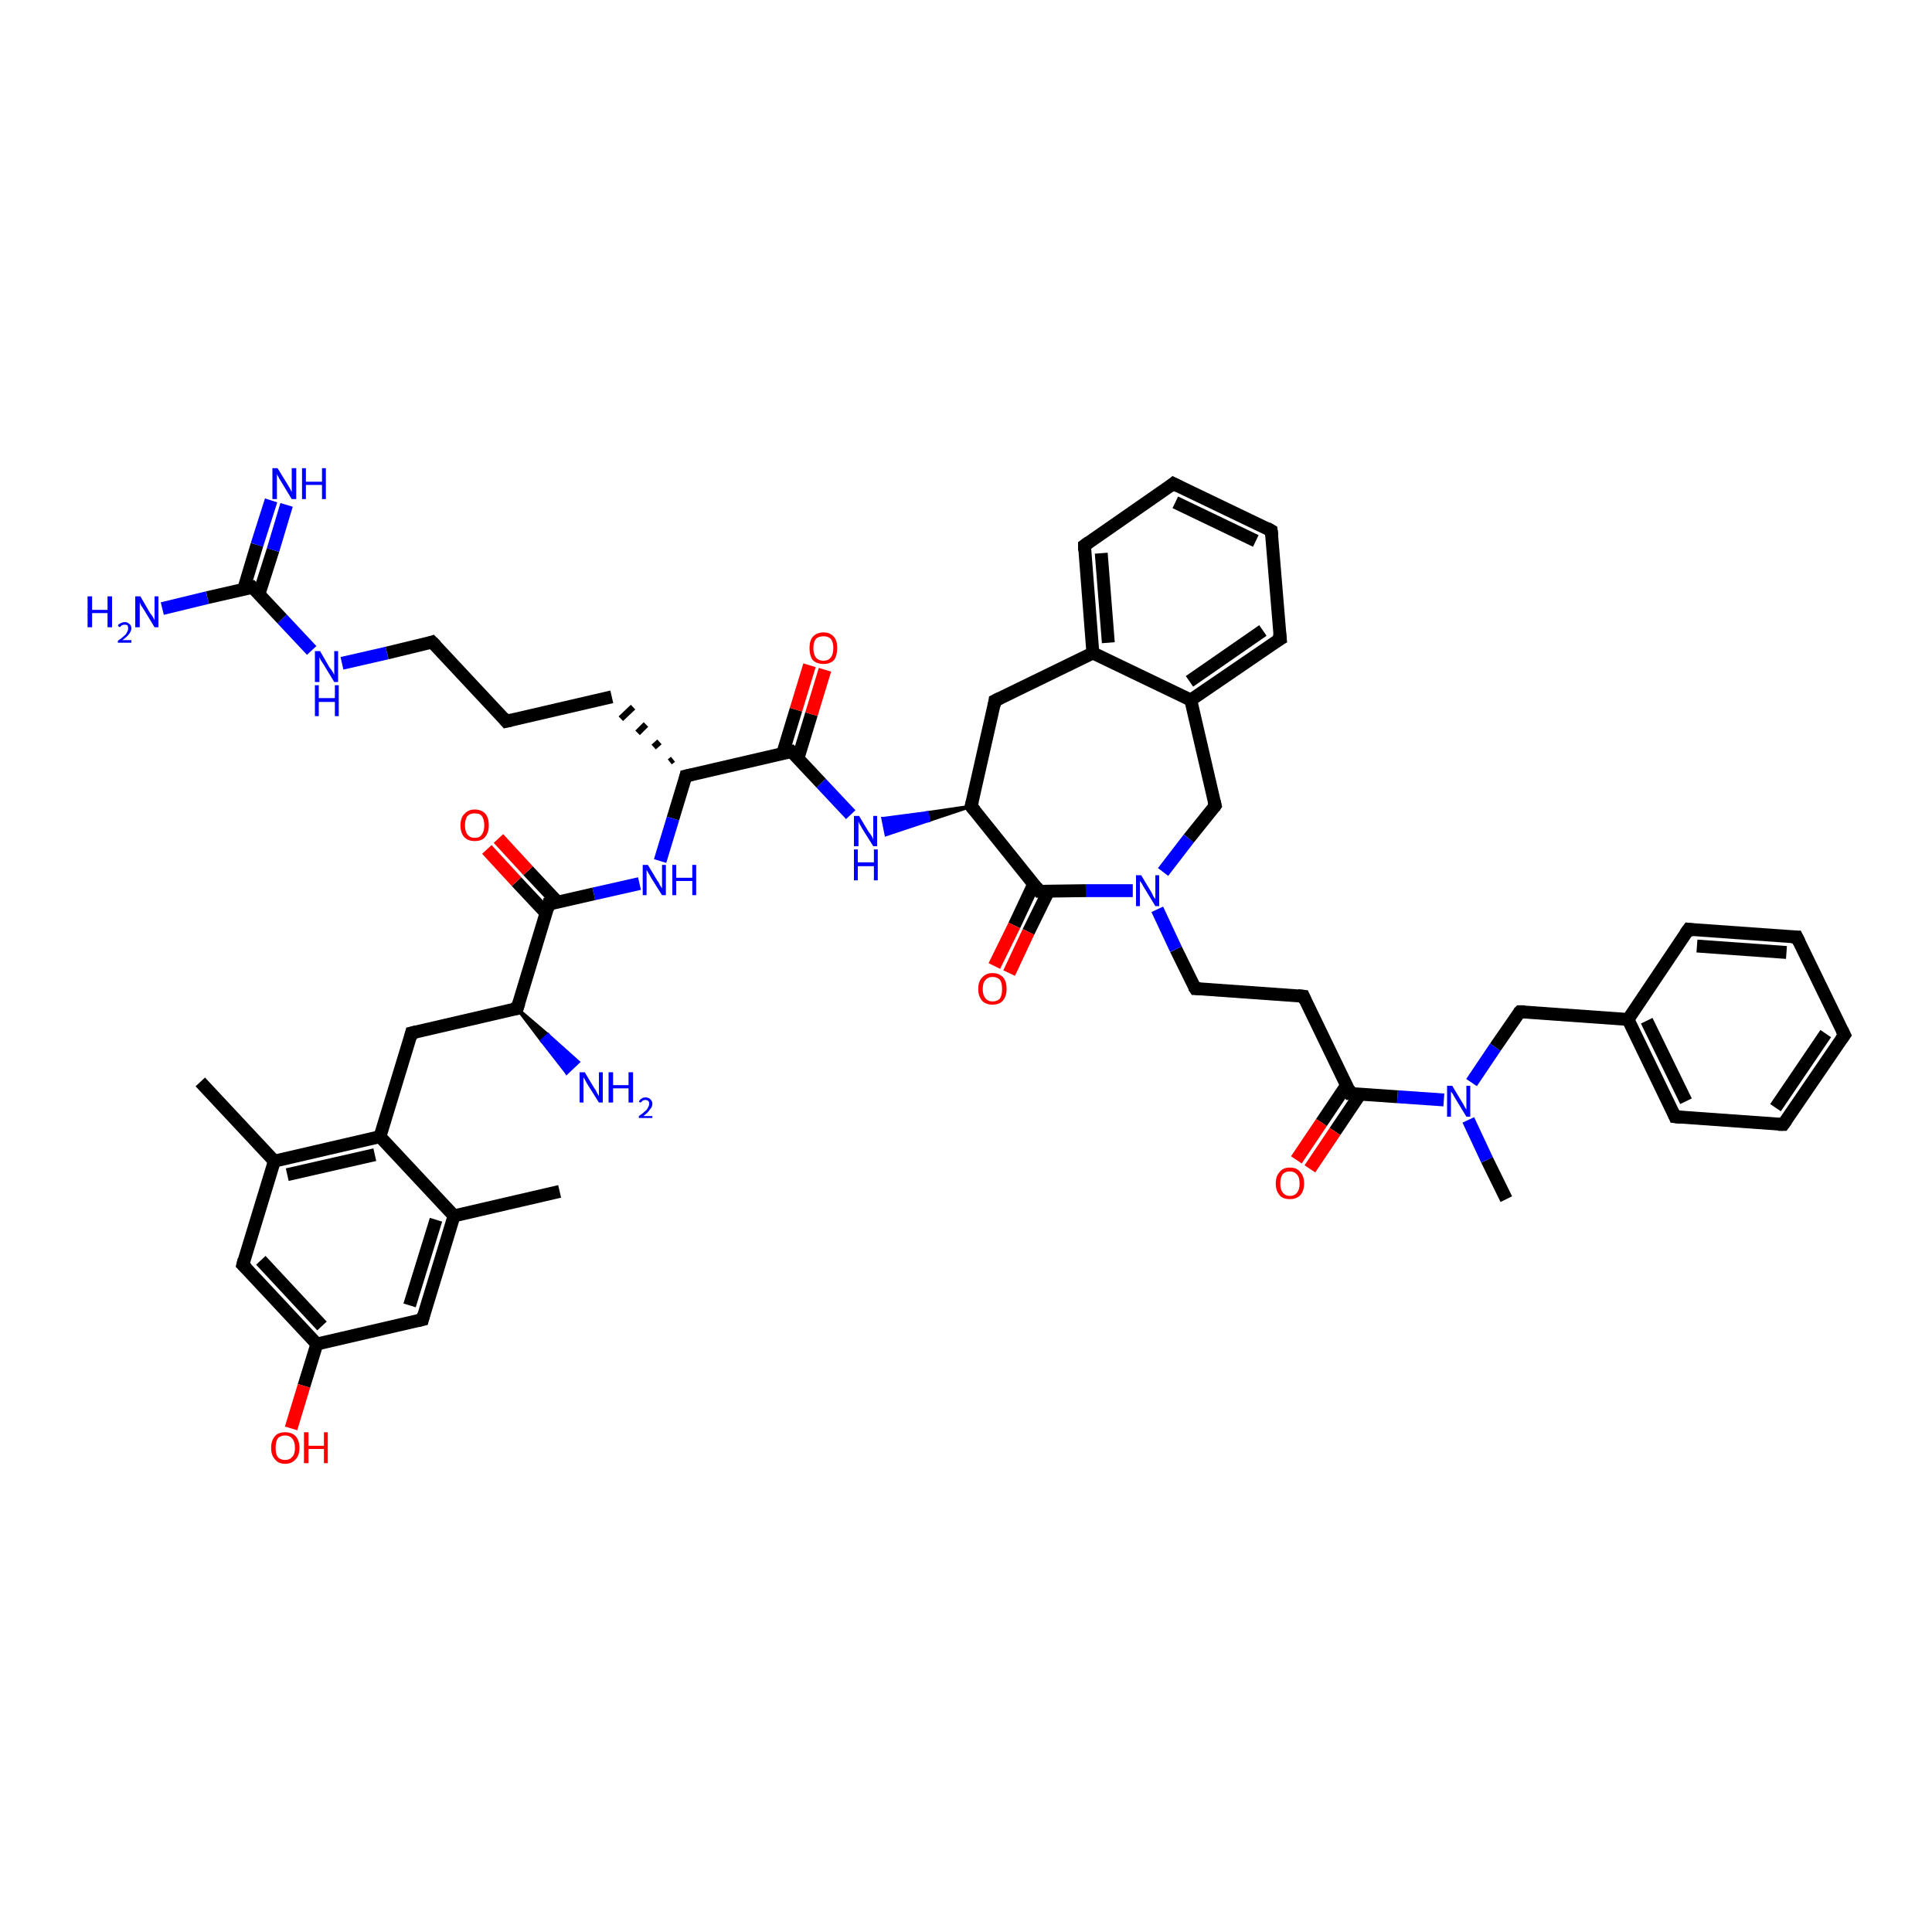 <?xml version='1.0' encoding='iso-8859-1'?>
<svg version='1.1' baseProfile='full'
              xmlns='http://www.w3.org/2000/svg'
                      xmlns:rdkit='http://www.rdkit.org/xml'
                      xmlns:xlink='http://www.w3.org/1999/xlink'
                  xml:space='preserve'
width='300px' height='300px' viewBox='0 0 300 300'>
<!-- END OF HEADER -->
<rect style='opacity:1.0;fill:#FFFFFF;stroke:none' width='300.0' height='300.0' x='0.0' y='0.0'> </rect>
<path class='bond-0 atom-0 atom-1' d='M 233.9,186.2 L 230.9,180.1' style='fill:none;fill-rule:evenodd;stroke:#000000;stroke-width:2.0px;stroke-linecap:butt;stroke-linejoin:miter;stroke-opacity:1' />
<path class='bond-0 atom-0 atom-1' d='M 230.9,180.1 L 228.0,173.9' style='fill:none;fill-rule:evenodd;stroke:#0000FF;stroke-width:2.0px;stroke-linecap:butt;stroke-linejoin:miter;stroke-opacity:1' />
<path class='bond-1 atom-1 atom-2' d='M 228.5,168.1 L 232.2,162.6' style='fill:none;fill-rule:evenodd;stroke:#0000FF;stroke-width:2.0px;stroke-linecap:butt;stroke-linejoin:miter;stroke-opacity:1' />
<path class='bond-1 atom-1 atom-2' d='M 232.2,162.6 L 236.0,157.1' style='fill:none;fill-rule:evenodd;stroke:#000000;stroke-width:2.0px;stroke-linecap:butt;stroke-linejoin:miter;stroke-opacity:1' />
<path class='bond-2 atom-2 atom-3' d='M 236.0,157.1 L 252.8,158.3' style='fill:none;fill-rule:evenodd;stroke:#000000;stroke-width:2.0px;stroke-linecap:butt;stroke-linejoin:miter;stroke-opacity:1' />
<path class='bond-3 atom-3 atom-4' d='M 252.8,158.3 L 260.1,173.4' style='fill:none;fill-rule:evenodd;stroke:#000000;stroke-width:2.0px;stroke-linecap:butt;stroke-linejoin:miter;stroke-opacity:1' />
<path class='bond-3 atom-3 atom-4' d='M 255.7,158.5 L 261.8,171.0' style='fill:none;fill-rule:evenodd;stroke:#000000;stroke-width:2.0px;stroke-linecap:butt;stroke-linejoin:miter;stroke-opacity:1' />
<path class='bond-4 atom-4 atom-5' d='M 260.1,173.4 L 276.9,174.6' style='fill:none;fill-rule:evenodd;stroke:#000000;stroke-width:2.0px;stroke-linecap:butt;stroke-linejoin:miter;stroke-opacity:1' />
<path class='bond-5 atom-5 atom-6' d='M 276.9,174.6 L 286.4,160.7' style='fill:none;fill-rule:evenodd;stroke:#000000;stroke-width:2.0px;stroke-linecap:butt;stroke-linejoin:miter;stroke-opacity:1' />
<path class='bond-5 atom-5 atom-6' d='M 275.7,172.0 L 283.5,160.5' style='fill:none;fill-rule:evenodd;stroke:#000000;stroke-width:2.0px;stroke-linecap:butt;stroke-linejoin:miter;stroke-opacity:1' />
<path class='bond-6 atom-6 atom-7' d='M 286.4,160.7 L 279.0,145.5' style='fill:none;fill-rule:evenodd;stroke:#000000;stroke-width:2.0px;stroke-linecap:butt;stroke-linejoin:miter;stroke-opacity:1' />
<path class='bond-7 atom-7 atom-8' d='M 279.0,145.5 L 262.2,144.3' style='fill:none;fill-rule:evenodd;stroke:#000000;stroke-width:2.0px;stroke-linecap:butt;stroke-linejoin:miter;stroke-opacity:1' />
<path class='bond-7 atom-7 atom-8' d='M 277.4,147.9 L 263.5,146.9' style='fill:none;fill-rule:evenodd;stroke:#000000;stroke-width:2.0px;stroke-linecap:butt;stroke-linejoin:miter;stroke-opacity:1' />
<path class='bond-8 atom-1 atom-9' d='M 224.2,170.8 L 217.0,170.3' style='fill:none;fill-rule:evenodd;stroke:#0000FF;stroke-width:2.0px;stroke-linecap:butt;stroke-linejoin:miter;stroke-opacity:1' />
<path class='bond-8 atom-1 atom-9' d='M 217.0,170.3 L 209.7,169.8' style='fill:none;fill-rule:evenodd;stroke:#000000;stroke-width:2.0px;stroke-linecap:butt;stroke-linejoin:miter;stroke-opacity:1' />
<path class='bond-9 atom-9 atom-10' d='M 209.1,168.5 L 205.2,174.3' style='fill:none;fill-rule:evenodd;stroke:#000000;stroke-width:2.0px;stroke-linecap:butt;stroke-linejoin:miter;stroke-opacity:1' />
<path class='bond-9 atom-9 atom-10' d='M 205.2,174.3 L 201.3,180.1' style='fill:none;fill-rule:evenodd;stroke:#FF0000;stroke-width:2.0px;stroke-linecap:butt;stroke-linejoin:miter;stroke-opacity:1' />
<path class='bond-9 atom-9 atom-10' d='M 211.2,169.9 L 207.3,175.7' style='fill:none;fill-rule:evenodd;stroke:#000000;stroke-width:2.0px;stroke-linecap:butt;stroke-linejoin:miter;stroke-opacity:1' />
<path class='bond-9 atom-9 atom-10' d='M 207.3,175.7 L 203.4,181.5' style='fill:none;fill-rule:evenodd;stroke:#FF0000;stroke-width:2.0px;stroke-linecap:butt;stroke-linejoin:miter;stroke-opacity:1' />
<path class='bond-10 atom-9 atom-11' d='M 209.7,169.8 L 202.4,154.7' style='fill:none;fill-rule:evenodd;stroke:#000000;stroke-width:2.0px;stroke-linecap:butt;stroke-linejoin:miter;stroke-opacity:1' />
<path class='bond-11 atom-11 atom-12' d='M 202.4,154.7 L 185.6,153.5' style='fill:none;fill-rule:evenodd;stroke:#000000;stroke-width:2.0px;stroke-linecap:butt;stroke-linejoin:miter;stroke-opacity:1' />
<path class='bond-12 atom-12 atom-13' d='M 185.6,153.5 L 182.6,147.4' style='fill:none;fill-rule:evenodd;stroke:#000000;stroke-width:2.0px;stroke-linecap:butt;stroke-linejoin:miter;stroke-opacity:1' />
<path class='bond-12 atom-12 atom-13' d='M 182.6,147.4 L 179.7,141.2' style='fill:none;fill-rule:evenodd;stroke:#0000FF;stroke-width:2.0px;stroke-linecap:butt;stroke-linejoin:miter;stroke-opacity:1' />
<path class='bond-13 atom-13 atom-14' d='M 180.6,135.4 L 184.6,130.2' style='fill:none;fill-rule:evenodd;stroke:#0000FF;stroke-width:2.0px;stroke-linecap:butt;stroke-linejoin:miter;stroke-opacity:1' />
<path class='bond-13 atom-13 atom-14' d='M 184.6,130.2 L 188.7,125.1' style='fill:none;fill-rule:evenodd;stroke:#000000;stroke-width:2.0px;stroke-linecap:butt;stroke-linejoin:miter;stroke-opacity:1' />
<path class='bond-14 atom-14 atom-15' d='M 188.7,125.1 L 184.9,108.7' style='fill:none;fill-rule:evenodd;stroke:#000000;stroke-width:2.0px;stroke-linecap:butt;stroke-linejoin:miter;stroke-opacity:1' />
<path class='bond-15 atom-15 atom-16' d='M 184.9,108.7 L 198.8,99.2' style='fill:none;fill-rule:evenodd;stroke:#000000;stroke-width:2.0px;stroke-linecap:butt;stroke-linejoin:miter;stroke-opacity:1' />
<path class='bond-15 atom-15 atom-16' d='M 184.7,105.8 L 196.1,97.9' style='fill:none;fill-rule:evenodd;stroke:#000000;stroke-width:2.0px;stroke-linecap:butt;stroke-linejoin:miter;stroke-opacity:1' />
<path class='bond-16 atom-16 atom-17' d='M 198.8,99.2 L 197.4,82.4' style='fill:none;fill-rule:evenodd;stroke:#000000;stroke-width:2.0px;stroke-linecap:butt;stroke-linejoin:miter;stroke-opacity:1' />
<path class='bond-17 atom-17 atom-18' d='M 197.4,82.4 L 182.2,75.1' style='fill:none;fill-rule:evenodd;stroke:#000000;stroke-width:2.0px;stroke-linecap:butt;stroke-linejoin:miter;stroke-opacity:1' />
<path class='bond-17 atom-17 atom-18' d='M 195.0,84.0 L 182.5,78.0' style='fill:none;fill-rule:evenodd;stroke:#000000;stroke-width:2.0px;stroke-linecap:butt;stroke-linejoin:miter;stroke-opacity:1' />
<path class='bond-18 atom-18 atom-19' d='M 182.2,75.1 L 168.4,84.7' style='fill:none;fill-rule:evenodd;stroke:#000000;stroke-width:2.0px;stroke-linecap:butt;stroke-linejoin:miter;stroke-opacity:1' />
<path class='bond-19 atom-19 atom-20' d='M 168.4,84.7 L 169.7,101.4' style='fill:none;fill-rule:evenodd;stroke:#000000;stroke-width:2.0px;stroke-linecap:butt;stroke-linejoin:miter;stroke-opacity:1' />
<path class='bond-19 atom-19 atom-20' d='M 171.0,85.9 L 172.1,99.8' style='fill:none;fill-rule:evenodd;stroke:#000000;stroke-width:2.0px;stroke-linecap:butt;stroke-linejoin:miter;stroke-opacity:1' />
<path class='bond-20 atom-20 atom-21' d='M 169.7,101.4 L 154.5,108.8' style='fill:none;fill-rule:evenodd;stroke:#000000;stroke-width:2.0px;stroke-linecap:butt;stroke-linejoin:miter;stroke-opacity:1' />
<path class='bond-21 atom-21 atom-22' d='M 154.5,108.8 L 150.8,125.2' style='fill:none;fill-rule:evenodd;stroke:#000000;stroke-width:2.0px;stroke-linecap:butt;stroke-linejoin:miter;stroke-opacity:1' />
<path class='bond-22 atom-22 atom-23' d='M 150.8,125.2 L 144.2,127.4 L 144.0,126.2 Z' style='fill:#000000;fill-rule:evenodd;fill-opacity:1;stroke:#000000;stroke-width:0.5px;stroke-linecap:butt;stroke-linejoin:miter;stroke-opacity:1;' />
<path class='bond-22 atom-22 atom-23' d='M 144.2,127.4 L 137.1,127.1 L 137.6,129.6 Z' style='fill:#0000FF;fill-rule:evenodd;fill-opacity:1;stroke:#0000FF;stroke-width:0.5px;stroke-linecap:butt;stroke-linejoin:miter;stroke-opacity:1;' />
<path class='bond-22 atom-22 atom-23' d='M 144.2,127.4 L 144.0,126.2 L 137.1,127.1 Z' style='fill:#0000FF;fill-rule:evenodd;fill-opacity:1;stroke:#0000FF;stroke-width:0.5px;stroke-linecap:butt;stroke-linejoin:miter;stroke-opacity:1;' />
<path class='bond-23 atom-23 atom-24' d='M 132.1,126.5 L 127.5,121.6' style='fill:none;fill-rule:evenodd;stroke:#0000FF;stroke-width:2.0px;stroke-linecap:butt;stroke-linejoin:miter;stroke-opacity:1' />
<path class='bond-23 atom-23 atom-24' d='M 127.5,121.6 L 122.9,116.7' style='fill:none;fill-rule:evenodd;stroke:#000000;stroke-width:2.0px;stroke-linecap:butt;stroke-linejoin:miter;stroke-opacity:1' />
<path class='bond-24 atom-24 atom-25' d='M 123.9,117.8 L 126.0,110.9' style='fill:none;fill-rule:evenodd;stroke:#000000;stroke-width:2.0px;stroke-linecap:butt;stroke-linejoin:miter;stroke-opacity:1' />
<path class='bond-24 atom-24 atom-25' d='M 126.0,110.9 L 128.1,104.0' style='fill:none;fill-rule:evenodd;stroke:#FF0000;stroke-width:2.0px;stroke-linecap:butt;stroke-linejoin:miter;stroke-opacity:1' />
<path class='bond-24 atom-24 atom-25' d='M 121.5,117.1 L 123.6,110.2' style='fill:none;fill-rule:evenodd;stroke:#000000;stroke-width:2.0px;stroke-linecap:butt;stroke-linejoin:miter;stroke-opacity:1' />
<path class='bond-24 atom-24 atom-25' d='M 123.6,110.2 L 125.7,103.3' style='fill:none;fill-rule:evenodd;stroke:#FF0000;stroke-width:2.0px;stroke-linecap:butt;stroke-linejoin:miter;stroke-opacity:1' />
<path class='bond-25 atom-24 atom-26' d='M 122.9,116.7 L 106.5,120.5' style='fill:none;fill-rule:evenodd;stroke:#000000;stroke-width:2.0px;stroke-linecap:butt;stroke-linejoin:miter;stroke-opacity:1' />
<path class='bond-26 atom-26 atom-27' d='M 104.5,117.9 L 104.0,118.3' style='fill:none;fill-rule:evenodd;stroke:#000000;stroke-width:1.0px;stroke-linecap:butt;stroke-linejoin:miter;stroke-opacity:1' />
<path class='bond-26 atom-26 atom-27' d='M 102.4,115.2 L 101.5,116.0' style='fill:none;fill-rule:evenodd;stroke:#000000;stroke-width:1.0px;stroke-linecap:butt;stroke-linejoin:miter;stroke-opacity:1' />
<path class='bond-26 atom-26 atom-27' d='M 100.3,112.5 L 99.0,113.8' style='fill:none;fill-rule:evenodd;stroke:#000000;stroke-width:1.0px;stroke-linecap:butt;stroke-linejoin:miter;stroke-opacity:1' />
<path class='bond-26 atom-26 atom-27' d='M 98.3,109.8 L 96.4,111.6' style='fill:none;fill-rule:evenodd;stroke:#000000;stroke-width:1.0px;stroke-linecap:butt;stroke-linejoin:miter;stroke-opacity:1' />
<path class='bond-27 atom-27 atom-28' d='M 95.0,108.2 L 78.6,112.0' style='fill:none;fill-rule:evenodd;stroke:#000000;stroke-width:2.0px;stroke-linecap:butt;stroke-linejoin:miter;stroke-opacity:1' />
<path class='bond-28 atom-28 atom-29' d='M 78.6,112.0 L 67.1,99.7' style='fill:none;fill-rule:evenodd;stroke:#000000;stroke-width:2.0px;stroke-linecap:butt;stroke-linejoin:miter;stroke-opacity:1' />
<path class='bond-29 atom-29 atom-30' d='M 67.1,99.7 L 60.1,101.4' style='fill:none;fill-rule:evenodd;stroke:#000000;stroke-width:2.0px;stroke-linecap:butt;stroke-linejoin:miter;stroke-opacity:1' />
<path class='bond-29 atom-29 atom-30' d='M 60.1,101.4 L 53.1,103.0' style='fill:none;fill-rule:evenodd;stroke:#0000FF;stroke-width:2.0px;stroke-linecap:butt;stroke-linejoin:miter;stroke-opacity:1' />
<path class='bond-30 atom-30 atom-31' d='M 48.4,101.0 L 43.8,96.1' style='fill:none;fill-rule:evenodd;stroke:#0000FF;stroke-width:2.0px;stroke-linecap:butt;stroke-linejoin:miter;stroke-opacity:1' />
<path class='bond-30 atom-30 atom-31' d='M 43.8,96.1 L 39.2,91.2' style='fill:none;fill-rule:evenodd;stroke:#000000;stroke-width:2.0px;stroke-linecap:butt;stroke-linejoin:miter;stroke-opacity:1' />
<path class='bond-31 atom-31 atom-32' d='M 39.2,91.2 L 32.2,92.8' style='fill:none;fill-rule:evenodd;stroke:#000000;stroke-width:2.0px;stroke-linecap:butt;stroke-linejoin:miter;stroke-opacity:1' />
<path class='bond-31 atom-31 atom-32' d='M 32.2,92.8 L 25.2,94.5' style='fill:none;fill-rule:evenodd;stroke:#0000FF;stroke-width:2.0px;stroke-linecap:butt;stroke-linejoin:miter;stroke-opacity:1' />
<path class='bond-32 atom-31 atom-33' d='M 40.2,92.3 L 42.4,85.4' style='fill:none;fill-rule:evenodd;stroke:#000000;stroke-width:2.0px;stroke-linecap:butt;stroke-linejoin:miter;stroke-opacity:1' />
<path class='bond-32 atom-31 atom-33' d='M 42.4,85.4 L 44.5,78.4' style='fill:none;fill-rule:evenodd;stroke:#0000FF;stroke-width:2.0px;stroke-linecap:butt;stroke-linejoin:miter;stroke-opacity:1' />
<path class='bond-32 atom-31 atom-33' d='M 37.8,91.6 L 39.9,84.6' style='fill:none;fill-rule:evenodd;stroke:#000000;stroke-width:2.0px;stroke-linecap:butt;stroke-linejoin:miter;stroke-opacity:1' />
<path class='bond-32 atom-31 atom-33' d='M 39.9,84.6 L 42.1,77.7' style='fill:none;fill-rule:evenodd;stroke:#0000FF;stroke-width:2.0px;stroke-linecap:butt;stroke-linejoin:miter;stroke-opacity:1' />
<path class='bond-33 atom-26 atom-34' d='M 106.5,120.5 L 104.5,127.1' style='fill:none;fill-rule:evenodd;stroke:#000000;stroke-width:2.0px;stroke-linecap:butt;stroke-linejoin:miter;stroke-opacity:1' />
<path class='bond-33 atom-26 atom-34' d='M 104.5,127.1 L 102.5,133.7' style='fill:none;fill-rule:evenodd;stroke:#0000FF;stroke-width:2.0px;stroke-linecap:butt;stroke-linejoin:miter;stroke-opacity:1' />
<path class='bond-34 atom-34 atom-35' d='M 99.3,137.2 L 92.2,138.8' style='fill:none;fill-rule:evenodd;stroke:#0000FF;stroke-width:2.0px;stroke-linecap:butt;stroke-linejoin:miter;stroke-opacity:1' />
<path class='bond-34 atom-34 atom-35' d='M 92.2,138.8 L 85.2,140.4' style='fill:none;fill-rule:evenodd;stroke:#000000;stroke-width:2.0px;stroke-linecap:butt;stroke-linejoin:miter;stroke-opacity:1' />
<path class='bond-35 atom-35 atom-36' d='M 86.6,140.1 L 82.0,135.2' style='fill:none;fill-rule:evenodd;stroke:#000000;stroke-width:2.0px;stroke-linecap:butt;stroke-linejoin:miter;stroke-opacity:1' />
<path class='bond-35 atom-35 atom-36' d='M 82.0,135.2 L 77.4,130.2' style='fill:none;fill-rule:evenodd;stroke:#FF0000;stroke-width:2.0px;stroke-linecap:butt;stroke-linejoin:miter;stroke-opacity:1' />
<path class='bond-35 atom-35 atom-36' d='M 84.8,141.8 L 80.2,136.9' style='fill:none;fill-rule:evenodd;stroke:#000000;stroke-width:2.0px;stroke-linecap:butt;stroke-linejoin:miter;stroke-opacity:1' />
<path class='bond-35 atom-35 atom-36' d='M 80.2,136.9 L 75.6,131.9' style='fill:none;fill-rule:evenodd;stroke:#FF0000;stroke-width:2.0px;stroke-linecap:butt;stroke-linejoin:miter;stroke-opacity:1' />
<path class='bond-36 atom-35 atom-37' d='M 85.2,140.4 L 80.3,156.6' style='fill:none;fill-rule:evenodd;stroke:#000000;stroke-width:2.0px;stroke-linecap:butt;stroke-linejoin:miter;stroke-opacity:1' />
<path class='bond-37 atom-37 atom-38' d='M 80.3,156.6 L 85.1,160.7 L 84.1,161.6 Z' style='fill:#000000;fill-rule:evenodd;fill-opacity:1;stroke:#000000;stroke-width:0.5px;stroke-linecap:butt;stroke-linejoin:miter;stroke-opacity:1;' />
<path class='bond-37 atom-37 atom-38' d='M 85.1,160.7 L 88.0,166.6 L 89.8,164.9 Z' style='fill:#0000FF;fill-rule:evenodd;fill-opacity:1;stroke:#0000FF;stroke-width:0.5px;stroke-linecap:butt;stroke-linejoin:miter;stroke-opacity:1;' />
<path class='bond-37 atom-37 atom-38' d='M 85.1,160.7 L 84.1,161.6 L 88.0,166.6 Z' style='fill:#0000FF;fill-rule:evenodd;fill-opacity:1;stroke:#0000FF;stroke-width:0.5px;stroke-linecap:butt;stroke-linejoin:miter;stroke-opacity:1;' />
<path class='bond-38 atom-37 atom-39' d='M 80.3,156.6 L 63.9,160.4' style='fill:none;fill-rule:evenodd;stroke:#000000;stroke-width:2.0px;stroke-linecap:butt;stroke-linejoin:miter;stroke-opacity:1' />
<path class='bond-39 atom-39 atom-40' d='M 63.9,160.4 L 59.0,176.5' style='fill:none;fill-rule:evenodd;stroke:#000000;stroke-width:2.0px;stroke-linecap:butt;stroke-linejoin:miter;stroke-opacity:1' />
<path class='bond-40 atom-40 atom-41' d='M 59.0,176.5 L 42.6,180.3' style='fill:none;fill-rule:evenodd;stroke:#000000;stroke-width:2.0px;stroke-linecap:butt;stroke-linejoin:miter;stroke-opacity:1' />
<path class='bond-40 atom-40 atom-41' d='M 58.2,179.3 L 44.6,182.4' style='fill:none;fill-rule:evenodd;stroke:#000000;stroke-width:2.0px;stroke-linecap:butt;stroke-linejoin:miter;stroke-opacity:1' />
<path class='bond-41 atom-41 atom-42' d='M 42.6,180.3 L 31.1,168.0' style='fill:none;fill-rule:evenodd;stroke:#000000;stroke-width:2.0px;stroke-linecap:butt;stroke-linejoin:miter;stroke-opacity:1' />
<path class='bond-42 atom-41 atom-43' d='M 42.6,180.3 L 37.7,196.4' style='fill:none;fill-rule:evenodd;stroke:#000000;stroke-width:2.0px;stroke-linecap:butt;stroke-linejoin:miter;stroke-opacity:1' />
<path class='bond-43 atom-43 atom-44' d='M 37.7,196.4 L 49.2,208.7' style='fill:none;fill-rule:evenodd;stroke:#000000;stroke-width:2.0px;stroke-linecap:butt;stroke-linejoin:miter;stroke-opacity:1' />
<path class='bond-43 atom-43 atom-44' d='M 40.5,195.7 L 50.0,205.9' style='fill:none;fill-rule:evenodd;stroke:#000000;stroke-width:2.0px;stroke-linecap:butt;stroke-linejoin:miter;stroke-opacity:1' />
<path class='bond-44 atom-44 atom-45' d='M 49.2,208.7 L 47.2,215.2' style='fill:none;fill-rule:evenodd;stroke:#000000;stroke-width:2.0px;stroke-linecap:butt;stroke-linejoin:miter;stroke-opacity:1' />
<path class='bond-44 atom-44 atom-45' d='M 47.2,215.2 L 45.2,221.8' style='fill:none;fill-rule:evenodd;stroke:#FF0000;stroke-width:2.0px;stroke-linecap:butt;stroke-linejoin:miter;stroke-opacity:1' />
<path class='bond-45 atom-44 atom-46' d='M 49.2,208.7 L 65.6,204.9' style='fill:none;fill-rule:evenodd;stroke:#000000;stroke-width:2.0px;stroke-linecap:butt;stroke-linejoin:miter;stroke-opacity:1' />
<path class='bond-46 atom-46 atom-47' d='M 65.6,204.9 L 70.5,188.8' style='fill:none;fill-rule:evenodd;stroke:#000000;stroke-width:2.0px;stroke-linecap:butt;stroke-linejoin:miter;stroke-opacity:1' />
<path class='bond-46 atom-46 atom-47' d='M 63.6,202.7 L 67.7,189.4' style='fill:none;fill-rule:evenodd;stroke:#000000;stroke-width:2.0px;stroke-linecap:butt;stroke-linejoin:miter;stroke-opacity:1' />
<path class='bond-47 atom-47 atom-48' d='M 70.5,188.8 L 86.9,185.0' style='fill:none;fill-rule:evenodd;stroke:#000000;stroke-width:2.0px;stroke-linecap:butt;stroke-linejoin:miter;stroke-opacity:1' />
<path class='bond-48 atom-22 atom-49' d='M 150.8,125.2 L 161.4,138.4' style='fill:none;fill-rule:evenodd;stroke:#000000;stroke-width:2.0px;stroke-linecap:butt;stroke-linejoin:miter;stroke-opacity:1' />
<path class='bond-49 atom-49 atom-50' d='M 160.5,137.3 L 157.5,143.7' style='fill:none;fill-rule:evenodd;stroke:#000000;stroke-width:2.0px;stroke-linecap:butt;stroke-linejoin:miter;stroke-opacity:1' />
<path class='bond-49 atom-49 atom-50' d='M 157.5,143.7 L 154.4,150.0' style='fill:none;fill-rule:evenodd;stroke:#FF0000;stroke-width:2.0px;stroke-linecap:butt;stroke-linejoin:miter;stroke-opacity:1' />
<path class='bond-49 atom-49 atom-50' d='M 162.8,138.4 L 159.7,144.7' style='fill:none;fill-rule:evenodd;stroke:#000000;stroke-width:2.0px;stroke-linecap:butt;stroke-linejoin:miter;stroke-opacity:1' />
<path class='bond-49 atom-49 atom-50' d='M 159.7,144.7 L 156.7,151.1' style='fill:none;fill-rule:evenodd;stroke:#FF0000;stroke-width:2.0px;stroke-linecap:butt;stroke-linejoin:miter;stroke-opacity:1' />
<path class='bond-50 atom-8 atom-3' d='M 262.2,144.3 L 252.8,158.3' style='fill:none;fill-rule:evenodd;stroke:#000000;stroke-width:2.0px;stroke-linecap:butt;stroke-linejoin:miter;stroke-opacity:1' />
<path class='bond-51 atom-49 atom-13' d='M 161.4,138.4 L 168.6,138.3' style='fill:none;fill-rule:evenodd;stroke:#000000;stroke-width:2.0px;stroke-linecap:butt;stroke-linejoin:miter;stroke-opacity:1' />
<path class='bond-51 atom-49 atom-13' d='M 168.6,138.3 L 175.9,138.3' style='fill:none;fill-rule:evenodd;stroke:#0000FF;stroke-width:2.0px;stroke-linecap:butt;stroke-linejoin:miter;stroke-opacity:1' />
<path class='bond-52 atom-20 atom-15' d='M 169.7,101.4 L 184.9,108.7' style='fill:none;fill-rule:evenodd;stroke:#000000;stroke-width:2.0px;stroke-linecap:butt;stroke-linejoin:miter;stroke-opacity:1' />
<path class='bond-53 atom-47 atom-40' d='M 70.5,188.8 L 59.0,176.5' style='fill:none;fill-rule:evenodd;stroke:#000000;stroke-width:2.0px;stroke-linecap:butt;stroke-linejoin:miter;stroke-opacity:1' />
<path d='M 235.8,157.3 L 236.0,157.1 L 236.8,157.1' style='fill:none;stroke:#000000;stroke-width:2.0px;stroke-linecap:butt;stroke-linejoin:miter;stroke-opacity:1;' />
<path d='M 259.8,172.7 L 260.1,173.4 L 261.0,173.5' style='fill:none;stroke:#000000;stroke-width:2.0px;stroke-linecap:butt;stroke-linejoin:miter;stroke-opacity:1;' />
<path d='M 276.1,174.6 L 276.9,174.6 L 277.4,173.9' style='fill:none;stroke:#000000;stroke-width:2.0px;stroke-linecap:butt;stroke-linejoin:miter;stroke-opacity:1;' />
<path d='M 285.9,161.4 L 286.4,160.7 L 286.0,159.9' style='fill:none;stroke:#000000;stroke-width:2.0px;stroke-linecap:butt;stroke-linejoin:miter;stroke-opacity:1;' />
<path d='M 279.4,146.3 L 279.0,145.5 L 278.2,145.5' style='fill:none;stroke:#000000;stroke-width:2.0px;stroke-linecap:butt;stroke-linejoin:miter;stroke-opacity:1;' />
<path d='M 263.0,144.4 L 262.2,144.3 L 261.7,145.0' style='fill:none;stroke:#000000;stroke-width:2.0px;stroke-linecap:butt;stroke-linejoin:miter;stroke-opacity:1;' />
<path d='M 210.1,169.8 L 209.7,169.8 L 209.4,169.0' style='fill:none;stroke:#000000;stroke-width:2.0px;stroke-linecap:butt;stroke-linejoin:miter;stroke-opacity:1;' />
<path d='M 202.7,155.4 L 202.4,154.7 L 201.5,154.6' style='fill:none;stroke:#000000;stroke-width:2.0px;stroke-linecap:butt;stroke-linejoin:miter;stroke-opacity:1;' />
<path d='M 186.4,153.5 L 185.6,153.5 L 185.4,153.2' style='fill:none;stroke:#000000;stroke-width:2.0px;stroke-linecap:butt;stroke-linejoin:miter;stroke-opacity:1;' />
<path d='M 188.5,125.4 L 188.7,125.1 L 188.5,124.3' style='fill:none;stroke:#000000;stroke-width:2.0px;stroke-linecap:butt;stroke-linejoin:miter;stroke-opacity:1;' />
<path d='M 198.1,99.6 L 198.8,99.2 L 198.7,98.3' style='fill:none;stroke:#000000;stroke-width:2.0px;stroke-linecap:butt;stroke-linejoin:miter;stroke-opacity:1;' />
<path d='M 197.5,83.2 L 197.4,82.4 L 196.7,82.0' style='fill:none;stroke:#000000;stroke-width:2.0px;stroke-linecap:butt;stroke-linejoin:miter;stroke-opacity:1;' />
<path d='M 183.0,75.5 L 182.2,75.1 L 181.6,75.6' style='fill:none;stroke:#000000;stroke-width:2.0px;stroke-linecap:butt;stroke-linejoin:miter;stroke-opacity:1;' />
<path d='M 169.1,84.2 L 168.4,84.7 L 168.4,85.5' style='fill:none;stroke:#000000;stroke-width:2.0px;stroke-linecap:butt;stroke-linejoin:miter;stroke-opacity:1;' />
<path d='M 155.3,108.4 L 154.5,108.8 L 154.4,109.6' style='fill:none;stroke:#000000;stroke-width:2.0px;stroke-linecap:butt;stroke-linejoin:miter;stroke-opacity:1;' />
<path d='M 151.0,124.4 L 150.8,125.2 L 151.4,125.9' style='fill:none;stroke:#000000;stroke-width:2.0px;stroke-linecap:butt;stroke-linejoin:miter;stroke-opacity:1;' />
<path d='M 123.2,117.0 L 122.9,116.7 L 122.1,116.9' style='fill:none;stroke:#000000;stroke-width:2.0px;stroke-linecap:butt;stroke-linejoin:miter;stroke-opacity:1;' />
<path d='M 107.4,120.3 L 106.5,120.5 L 106.4,120.9' style='fill:none;stroke:#000000;stroke-width:2.0px;stroke-linecap:butt;stroke-linejoin:miter;stroke-opacity:1;' />
<path d='M 79.5,111.8 L 78.6,112.0 L 78.1,111.4' style='fill:none;stroke:#000000;stroke-width:2.0px;stroke-linecap:butt;stroke-linejoin:miter;stroke-opacity:1;' />
<path d='M 67.7,100.3 L 67.1,99.7 L 66.8,99.8' style='fill:none;stroke:#000000;stroke-width:2.0px;stroke-linecap:butt;stroke-linejoin:miter;stroke-opacity:1;' />
<path d='M 39.5,91.5 L 39.2,91.2 L 38.9,91.3' style='fill:none;stroke:#000000;stroke-width:2.0px;stroke-linecap:butt;stroke-linejoin:miter;stroke-opacity:1;' />
<path d='M 85.6,140.4 L 85.2,140.4 L 85.0,141.2' style='fill:none;stroke:#000000;stroke-width:2.0px;stroke-linecap:butt;stroke-linejoin:miter;stroke-opacity:1;' />
<path d='M 80.6,155.7 L 80.3,156.6 L 79.5,156.7' style='fill:none;stroke:#000000;stroke-width:2.0px;stroke-linecap:butt;stroke-linejoin:miter;stroke-opacity:1;' />
<path d='M 64.7,160.2 L 63.9,160.4 L 63.7,161.2' style='fill:none;stroke:#000000;stroke-width:2.0px;stroke-linecap:butt;stroke-linejoin:miter;stroke-opacity:1;' />
<path d='M 37.9,195.6 L 37.7,196.4 L 38.3,197.0' style='fill:none;stroke:#000000;stroke-width:2.0px;stroke-linecap:butt;stroke-linejoin:miter;stroke-opacity:1;' />
<path d='M 64.8,205.1 L 65.6,204.9 L 65.8,204.1' style='fill:none;stroke:#000000;stroke-width:2.0px;stroke-linecap:butt;stroke-linejoin:miter;stroke-opacity:1;' />
<path d='M 160.9,137.7 L 161.4,138.4 L 161.7,138.4' style='fill:none;stroke:#000000;stroke-width:2.0px;stroke-linecap:butt;stroke-linejoin:miter;stroke-opacity:1;' />
<path class='atom-1' d='M 225.5 168.6
L 227.0 171.1
Q 227.2 171.4, 227.4 171.8
Q 227.7 172.3, 227.7 172.3
L 227.7 168.6
L 228.3 168.6
L 228.3 173.4
L 227.7 173.4
L 226.0 170.6
Q 225.8 170.3, 225.6 169.9
Q 225.4 169.6, 225.3 169.5
L 225.3 173.4
L 224.7 173.4
L 224.7 168.6
L 225.5 168.6
' fill='#0000FF'/>
<path class='atom-10' d='M 198.1 183.8
Q 198.1 182.6, 198.7 182.0
Q 199.2 181.3, 200.3 181.3
Q 201.4 181.3, 201.9 182.0
Q 202.5 182.6, 202.5 183.8
Q 202.5 184.9, 201.9 185.6
Q 201.3 186.2, 200.3 186.2
Q 199.2 186.2, 198.7 185.6
Q 198.1 184.9, 198.1 183.8
M 200.3 185.7
Q 201.0 185.7, 201.4 185.2
Q 201.8 184.7, 201.8 183.8
Q 201.8 182.8, 201.4 182.4
Q 201.0 181.9, 200.3 181.9
Q 199.6 181.9, 199.2 182.3
Q 198.8 182.8, 198.8 183.8
Q 198.8 184.7, 199.2 185.2
Q 199.6 185.7, 200.3 185.7
' fill='#FF0000'/>
<path class='atom-13' d='M 177.2 135.9
L 178.7 138.4
Q 178.9 138.7, 179.1 139.2
Q 179.4 139.6, 179.4 139.6
L 179.4 135.9
L 180.0 135.9
L 180.0 140.7
L 179.4 140.7
L 177.7 137.9
Q 177.5 137.6, 177.3 137.2
Q 177.1 136.9, 177.0 136.8
L 177.0 140.7
L 176.4 140.7
L 176.4 135.9
L 177.2 135.9
' fill='#0000FF'/>
<path class='atom-23' d='M 133.4 126.7
L 134.9 129.2
Q 135.1 129.4, 135.4 129.9
Q 135.6 130.3, 135.6 130.4
L 135.6 126.7
L 136.2 126.7
L 136.2 131.4
L 135.6 131.4
L 133.9 128.7
Q 133.7 128.3, 133.5 128.0
Q 133.3 127.6, 133.3 127.5
L 133.3 131.4
L 132.6 131.4
L 132.6 126.7
L 133.4 126.7
' fill='#0000FF'/>
<path class='atom-23' d='M 132.6 131.9
L 133.2 131.9
L 133.2 133.9
L 135.7 133.9
L 135.7 131.9
L 136.3 131.9
L 136.3 136.7
L 135.7 136.7
L 135.7 134.5
L 133.2 134.5
L 133.2 136.7
L 132.6 136.7
L 132.6 131.9
' fill='#0000FF'/>
<path class='atom-25' d='M 125.7 100.6
Q 125.7 99.5, 126.2 98.9
Q 126.8 98.2, 127.9 98.2
Q 128.9 98.2, 129.5 98.9
Q 130.0 99.5, 130.0 100.6
Q 130.0 101.8, 129.5 102.5
Q 128.9 103.1, 127.9 103.1
Q 126.8 103.1, 126.2 102.5
Q 125.7 101.8, 125.7 100.6
M 127.9 102.6
Q 128.6 102.6, 129.0 102.1
Q 129.4 101.6, 129.4 100.6
Q 129.4 99.7, 129.0 99.2
Q 128.6 98.8, 127.9 98.8
Q 127.1 98.8, 126.7 99.2
Q 126.3 99.7, 126.3 100.6
Q 126.3 101.6, 126.7 102.1
Q 127.1 102.6, 127.9 102.6
' fill='#FF0000'/>
<path class='atom-30' d='M 49.7 101.1
L 51.2 103.7
Q 51.4 103.9, 51.7 104.4
Q 51.9 104.8, 51.9 104.8
L 51.9 101.1
L 52.5 101.1
L 52.5 105.9
L 51.9 105.9
L 50.2 103.1
Q 50.0 102.8, 49.8 102.5
Q 49.6 102.1, 49.6 102.0
L 49.6 105.9
L 48.9 105.9
L 48.9 101.1
L 49.7 101.1
' fill='#0000FF'/>
<path class='atom-30' d='M 48.9 106.4
L 49.5 106.4
L 49.5 108.4
L 52.0 108.4
L 52.0 106.4
L 52.6 106.4
L 52.6 111.2
L 52.0 111.2
L 52.0 109.0
L 49.5 109.0
L 49.5 111.2
L 48.9 111.2
L 48.9 106.4
' fill='#0000FF'/>
<path class='atom-32' d='M 13.6 92.6
L 14.3 92.6
L 14.3 94.7
L 16.7 94.7
L 16.7 92.6
L 17.4 92.6
L 17.4 97.4
L 16.7 97.4
L 16.7 95.2
L 14.3 95.2
L 14.3 97.4
L 13.6 97.4
L 13.6 92.6
' fill='#0000FF'/>
<path class='atom-32' d='M 18.3 97.2
Q 18.4 96.9, 18.7 96.8
Q 19.0 96.6, 19.4 96.6
Q 19.8 96.6, 20.1 96.9
Q 20.4 97.1, 20.4 97.6
Q 20.4 98.0, 20.0 98.5
Q 19.7 98.9, 19.0 99.4
L 20.4 99.4
L 20.4 99.8
L 18.3 99.8
L 18.3 99.5
Q 18.9 99.1, 19.2 98.8
Q 19.6 98.5, 19.7 98.2
Q 19.9 97.9, 19.9 97.6
Q 19.9 97.3, 19.8 97.1
Q 19.6 97.0, 19.4 97.0
Q 19.1 97.0, 18.9 97.1
Q 18.8 97.2, 18.6 97.4
L 18.3 97.2
' fill='#0000FF'/>
<path class='atom-32' d='M 21.8 92.6
L 23.3 95.2
Q 23.5 95.4, 23.8 95.9
Q 24.0 96.3, 24.0 96.3
L 24.0 92.6
L 24.6 92.6
L 24.6 97.4
L 24.0 97.4
L 22.3 94.6
Q 22.1 94.3, 21.9 94.0
Q 21.7 93.6, 21.7 93.5
L 21.7 97.4
L 21.0 97.4
L 21.0 92.6
L 21.8 92.6
' fill='#0000FF'/>
<path class='atom-33' d='M 43.1 72.7
L 44.7 75.3
Q 44.8 75.5, 45.1 76.0
Q 45.3 76.4, 45.3 76.4
L 45.3 72.7
L 46.0 72.7
L 46.0 77.5
L 45.3 77.5
L 43.6 74.7
Q 43.4 74.4, 43.2 74.0
Q 43.0 73.7, 43.0 73.6
L 43.0 77.5
L 42.3 77.5
L 42.3 72.7
L 43.1 72.7
' fill='#0000FF'/>
<path class='atom-33' d='M 46.9 72.7
L 47.5 72.7
L 47.5 74.8
L 50.0 74.8
L 50.0 72.7
L 50.6 72.7
L 50.6 77.5
L 50.0 77.5
L 50.0 75.3
L 47.5 75.3
L 47.5 77.5
L 46.9 77.5
L 46.9 72.7
' fill='#0000FF'/>
<path class='atom-34' d='M 100.6 134.3
L 102.1 136.8
Q 102.3 137.0, 102.5 137.5
Q 102.8 137.9, 102.8 138.0
L 102.8 134.3
L 103.4 134.3
L 103.4 139.0
L 102.8 139.0
L 101.1 136.3
Q 100.9 135.9, 100.7 135.6
Q 100.5 135.2, 100.4 135.1
L 100.4 139.0
L 99.8 139.0
L 99.8 134.3
L 100.6 134.3
' fill='#0000FF'/>
<path class='atom-34' d='M 104.4 134.3
L 105.0 134.3
L 105.0 136.3
L 107.5 136.3
L 107.5 134.3
L 108.1 134.3
L 108.1 139.0
L 107.5 139.0
L 107.5 136.8
L 105.0 136.8
L 105.0 139.0
L 104.4 139.0
L 104.4 134.3
' fill='#0000FF'/>
<path class='atom-36' d='M 71.5 128.2
Q 71.5 127.0, 72.1 126.4
Q 72.7 125.7, 73.7 125.7
Q 74.8 125.7, 75.4 126.4
Q 75.9 127.0, 75.9 128.2
Q 75.9 129.3, 75.3 130.0
Q 74.8 130.6, 73.7 130.6
Q 72.7 130.6, 72.1 130.0
Q 71.5 129.3, 71.5 128.2
M 73.7 130.1
Q 74.5 130.1, 74.8 129.6
Q 75.2 129.1, 75.2 128.2
Q 75.2 127.2, 74.8 126.7
Q 74.5 126.3, 73.7 126.3
Q 73.0 126.3, 72.6 126.7
Q 72.2 127.2, 72.2 128.2
Q 72.2 129.1, 72.6 129.6
Q 73.0 130.1, 73.7 130.1
' fill='#FF0000'/>
<path class='atom-38' d='M 90.8 166.5
L 92.3 169.0
Q 92.5 169.2, 92.7 169.7
Q 93.0 170.2, 93.0 170.2
L 93.0 166.5
L 93.6 166.5
L 93.6 171.2
L 93.0 171.2
L 91.3 168.5
Q 91.1 168.2, 90.9 167.8
Q 90.7 167.4, 90.6 167.3
L 90.6 171.2
L 90.0 171.2
L 90.0 166.5
L 90.8 166.5
' fill='#0000FF'/>
<path class='atom-38' d='M 94.5 166.5
L 95.2 166.5
L 95.2 168.5
L 97.6 168.5
L 97.6 166.5
L 98.3 166.5
L 98.3 171.2
L 97.6 171.2
L 97.6 169.0
L 95.2 169.0
L 95.2 171.2
L 94.5 171.2
L 94.5 166.5
' fill='#0000FF'/>
<path class='atom-38' d='M 99.2 171.1
Q 99.3 170.8, 99.6 170.6
Q 99.9 170.4, 100.2 170.4
Q 100.7 170.4, 101.0 170.7
Q 101.3 171.0, 101.3 171.4
Q 101.3 171.9, 100.9 172.3
Q 100.6 172.8, 99.9 173.3
L 101.3 173.3
L 101.3 173.6
L 99.2 173.6
L 99.2 173.3
Q 99.8 172.9, 100.1 172.6
Q 100.5 172.3, 100.6 172.0
Q 100.8 171.7, 100.8 171.4
Q 100.8 171.1, 100.7 171.0
Q 100.5 170.8, 100.2 170.8
Q 100.0 170.8, 99.8 170.9
Q 99.7 171.0, 99.5 171.2
L 99.2 171.1
' fill='#0000FF'/>
<path class='atom-45' d='M 42.1 224.8
Q 42.1 223.7, 42.7 223.0
Q 43.2 222.4, 44.3 222.4
Q 45.3 222.4, 45.9 223.0
Q 46.5 223.7, 46.5 224.8
Q 46.5 226.0, 45.9 226.6
Q 45.3 227.3, 44.3 227.3
Q 43.2 227.3, 42.7 226.6
Q 42.1 226.0, 42.1 224.8
M 44.3 226.7
Q 45.0 226.7, 45.4 226.2
Q 45.8 225.8, 45.8 224.8
Q 45.8 223.9, 45.4 223.4
Q 45.0 222.9, 44.3 222.9
Q 43.5 222.9, 43.1 223.4
Q 42.8 223.9, 42.8 224.8
Q 42.8 225.8, 43.1 226.2
Q 43.5 226.7, 44.3 226.7
' fill='#FF0000'/>
<path class='atom-45' d='M 47.2 222.4
L 47.9 222.4
L 47.9 224.5
L 50.3 224.5
L 50.3 222.4
L 50.9 222.4
L 50.9 227.2
L 50.3 227.2
L 50.3 225.0
L 47.9 225.0
L 47.9 227.2
L 47.2 227.2
L 47.2 222.4
' fill='#FF0000'/>
<path class='atom-50' d='M 151.9 153.6
Q 151.9 152.4, 152.5 151.8
Q 153.1 151.1, 154.1 151.1
Q 155.2 151.1, 155.8 151.8
Q 156.3 152.4, 156.3 153.6
Q 156.3 154.7, 155.7 155.4
Q 155.2 156.0, 154.1 156.0
Q 153.1 156.0, 152.5 155.4
Q 151.9 154.7, 151.9 153.6
M 154.1 155.5
Q 154.9 155.5, 155.3 155.0
Q 155.6 154.5, 155.6 153.6
Q 155.6 152.6, 155.3 152.2
Q 154.9 151.7, 154.1 151.7
Q 153.4 151.7, 153.0 152.2
Q 152.6 152.6, 152.6 153.6
Q 152.6 154.5, 153.0 155.0
Q 153.4 155.5, 154.1 155.5
' fill='#FF0000'/>
</svg>
